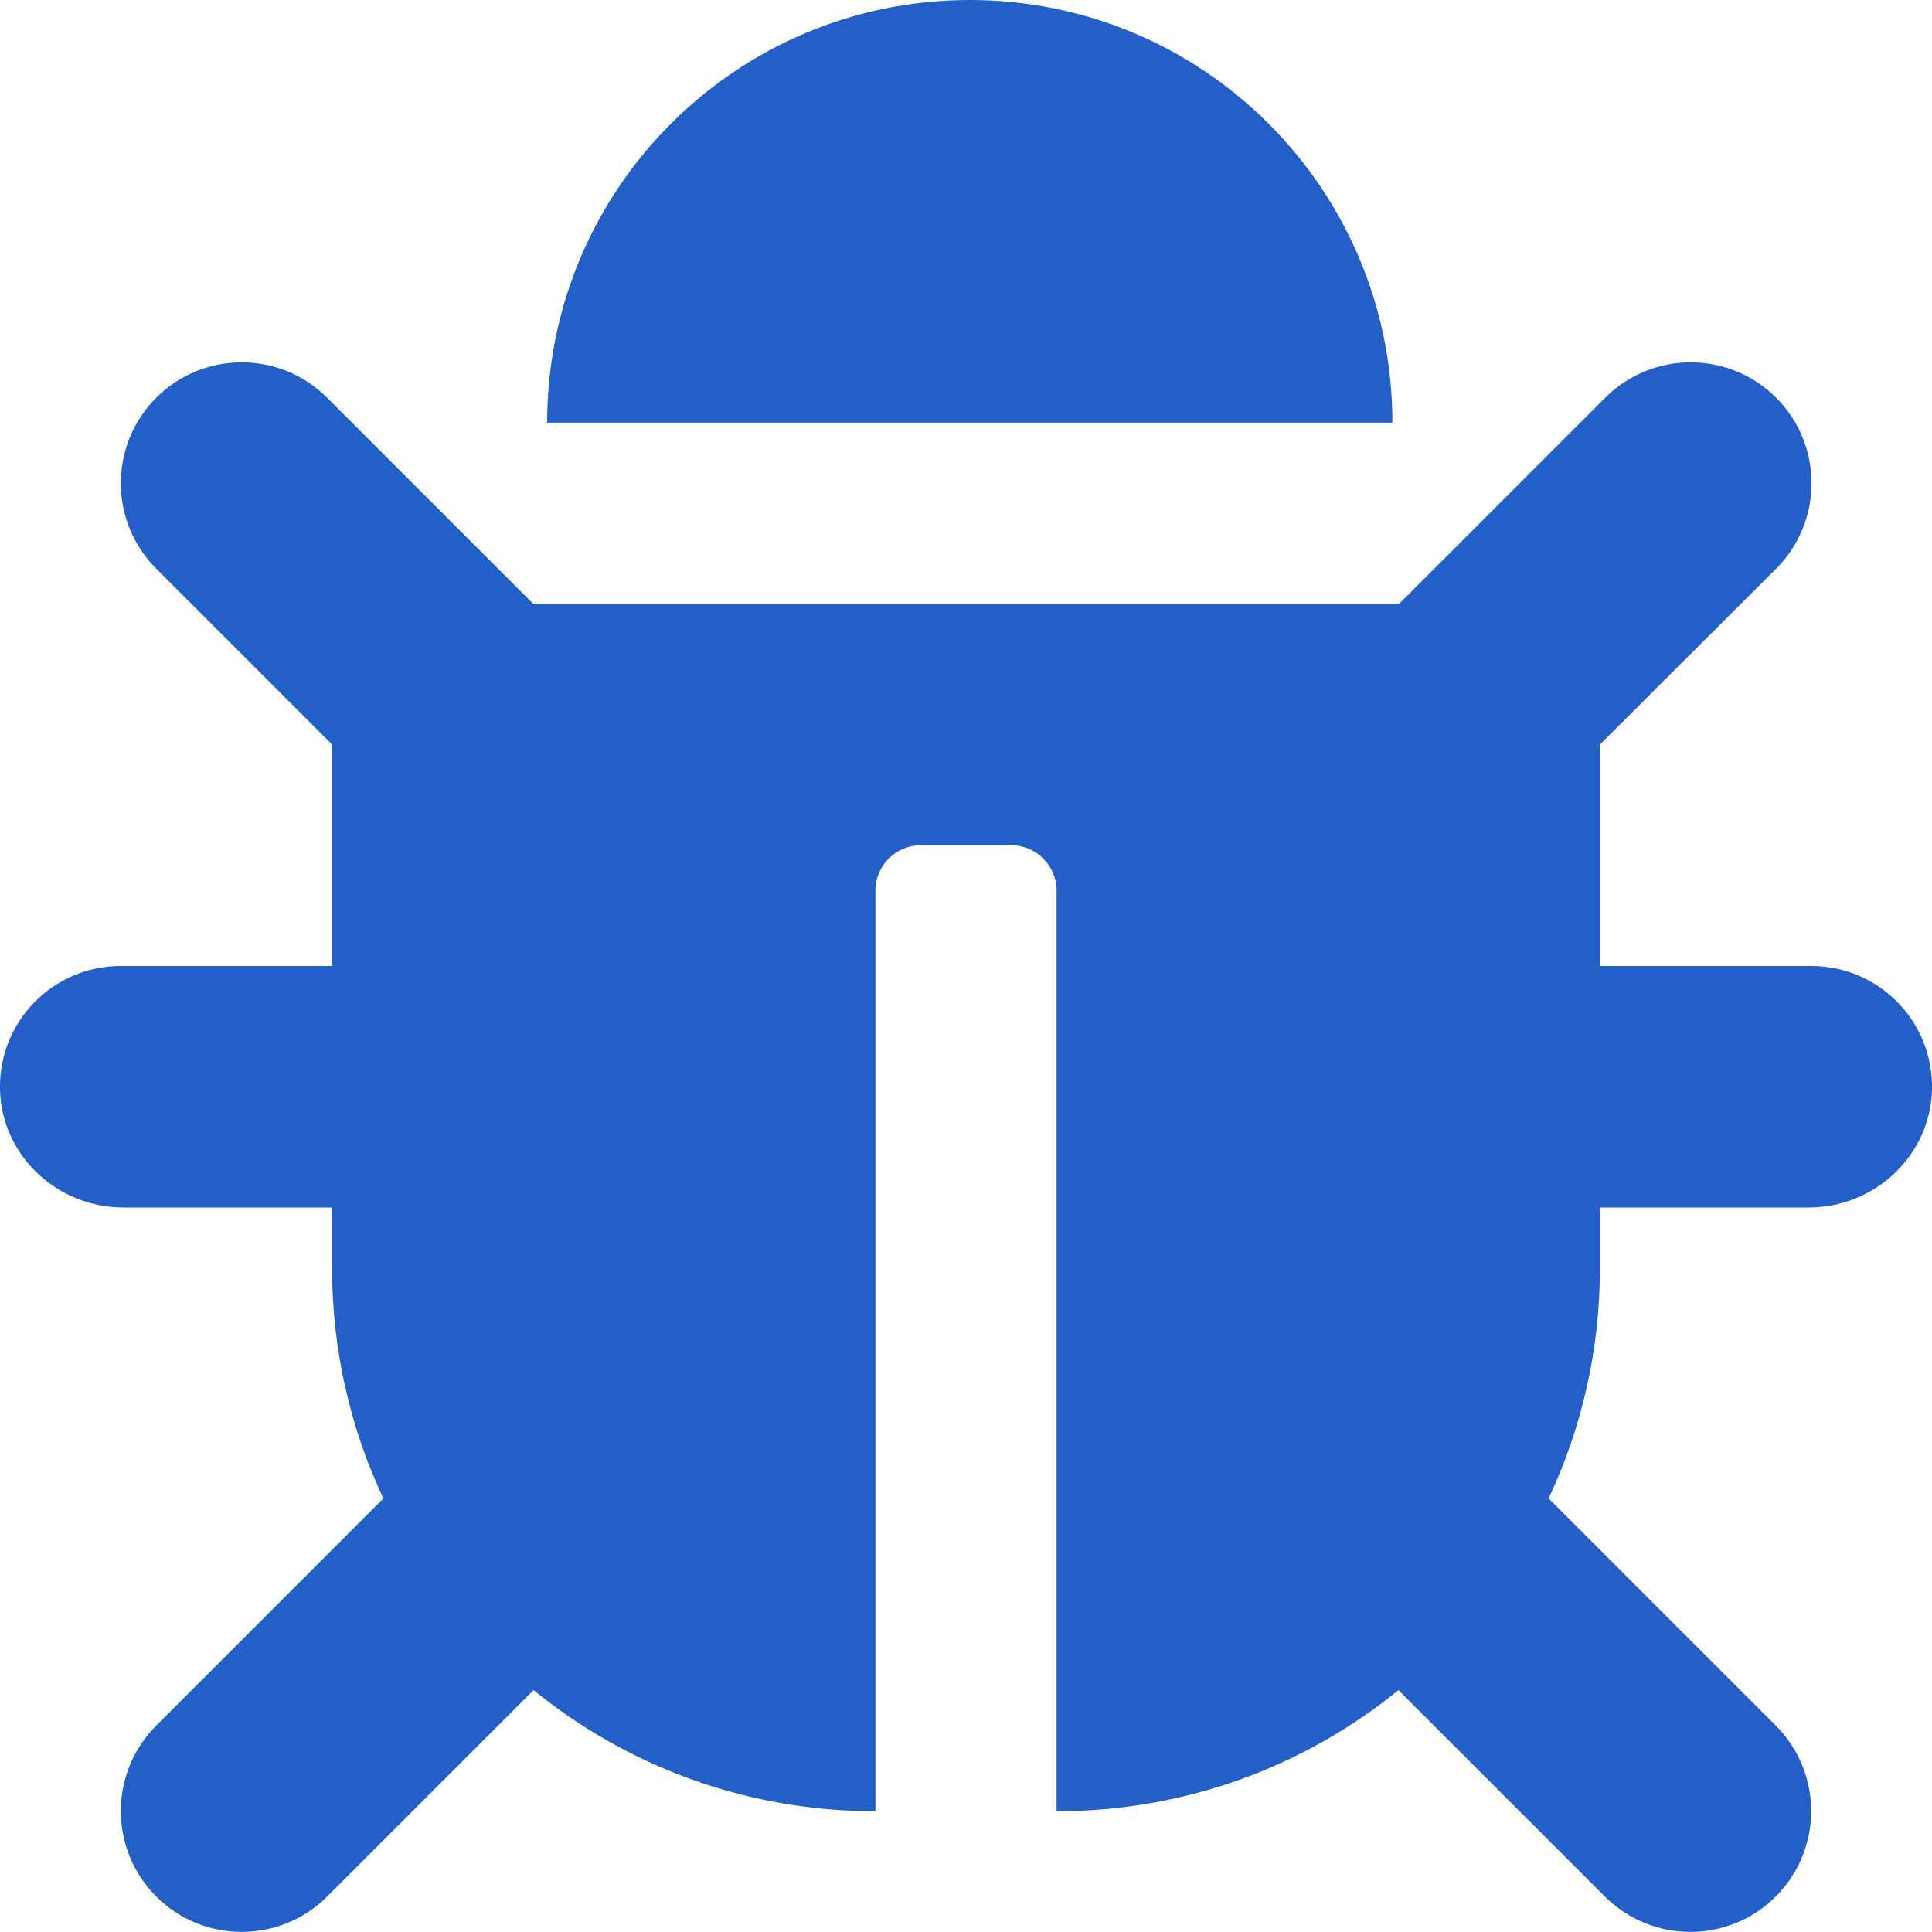 <svg xmlns="http://www.w3.org/2000/svg" height="20" width="20" viewBox="0 0 512 512"><!--!Font Awesome Free 6.6.0 by @fontawesome - https://fontawesome.com License - https://fontawesome.com/license/free Copyright 2024 Fonticons, Inc.--><path fill="#235fc7" d="M512 288.9c-.5 17.4-15.2 31.1-32.7 31.1H424v16c0 21.9-4.9 42.6-13.6 61.1l60.2 60.2c12.5 12.5 12.5 32.8 0 45.3-12.5 12.5-32.8 12.5-45.3 0l-54.7-54.7C345.9 468 314.4 480 280 480V236c0-6.6-5.4-12-12-12h-24c-6.6 0-12 5.4-12 12v244c-34.4 0-65.9-12-90.6-32.1l-54.7 54.7c-12.5 12.5-32.8 12.5-45.3 0-12.5-12.5-12.5-32.8 0-45.3l60.2-60.2C92.9 378.6 88 357.9 88 336v-16H32.7C15.2 320 .5 306.3 0 288.9-.5 270.8 14 256 32 256h56v-58.7l-46.6-46.6c-12.5-12.5-12.5-32.8 0-45.3 12.5-12.5 32.8-12.5 45.3 0L141.3 160h229.5l54.6-54.6c12.5-12.5 32.8-12.5 45.3 0 12.5 12.5 12.5 32.8 0 45.3L424 197.3V256h56c18 0 32.5 14.8 32 32.9zM257 0c-61.9 0-112 50.1-112 112h224C369 50.1 318.9 0 257 0z"/></svg>